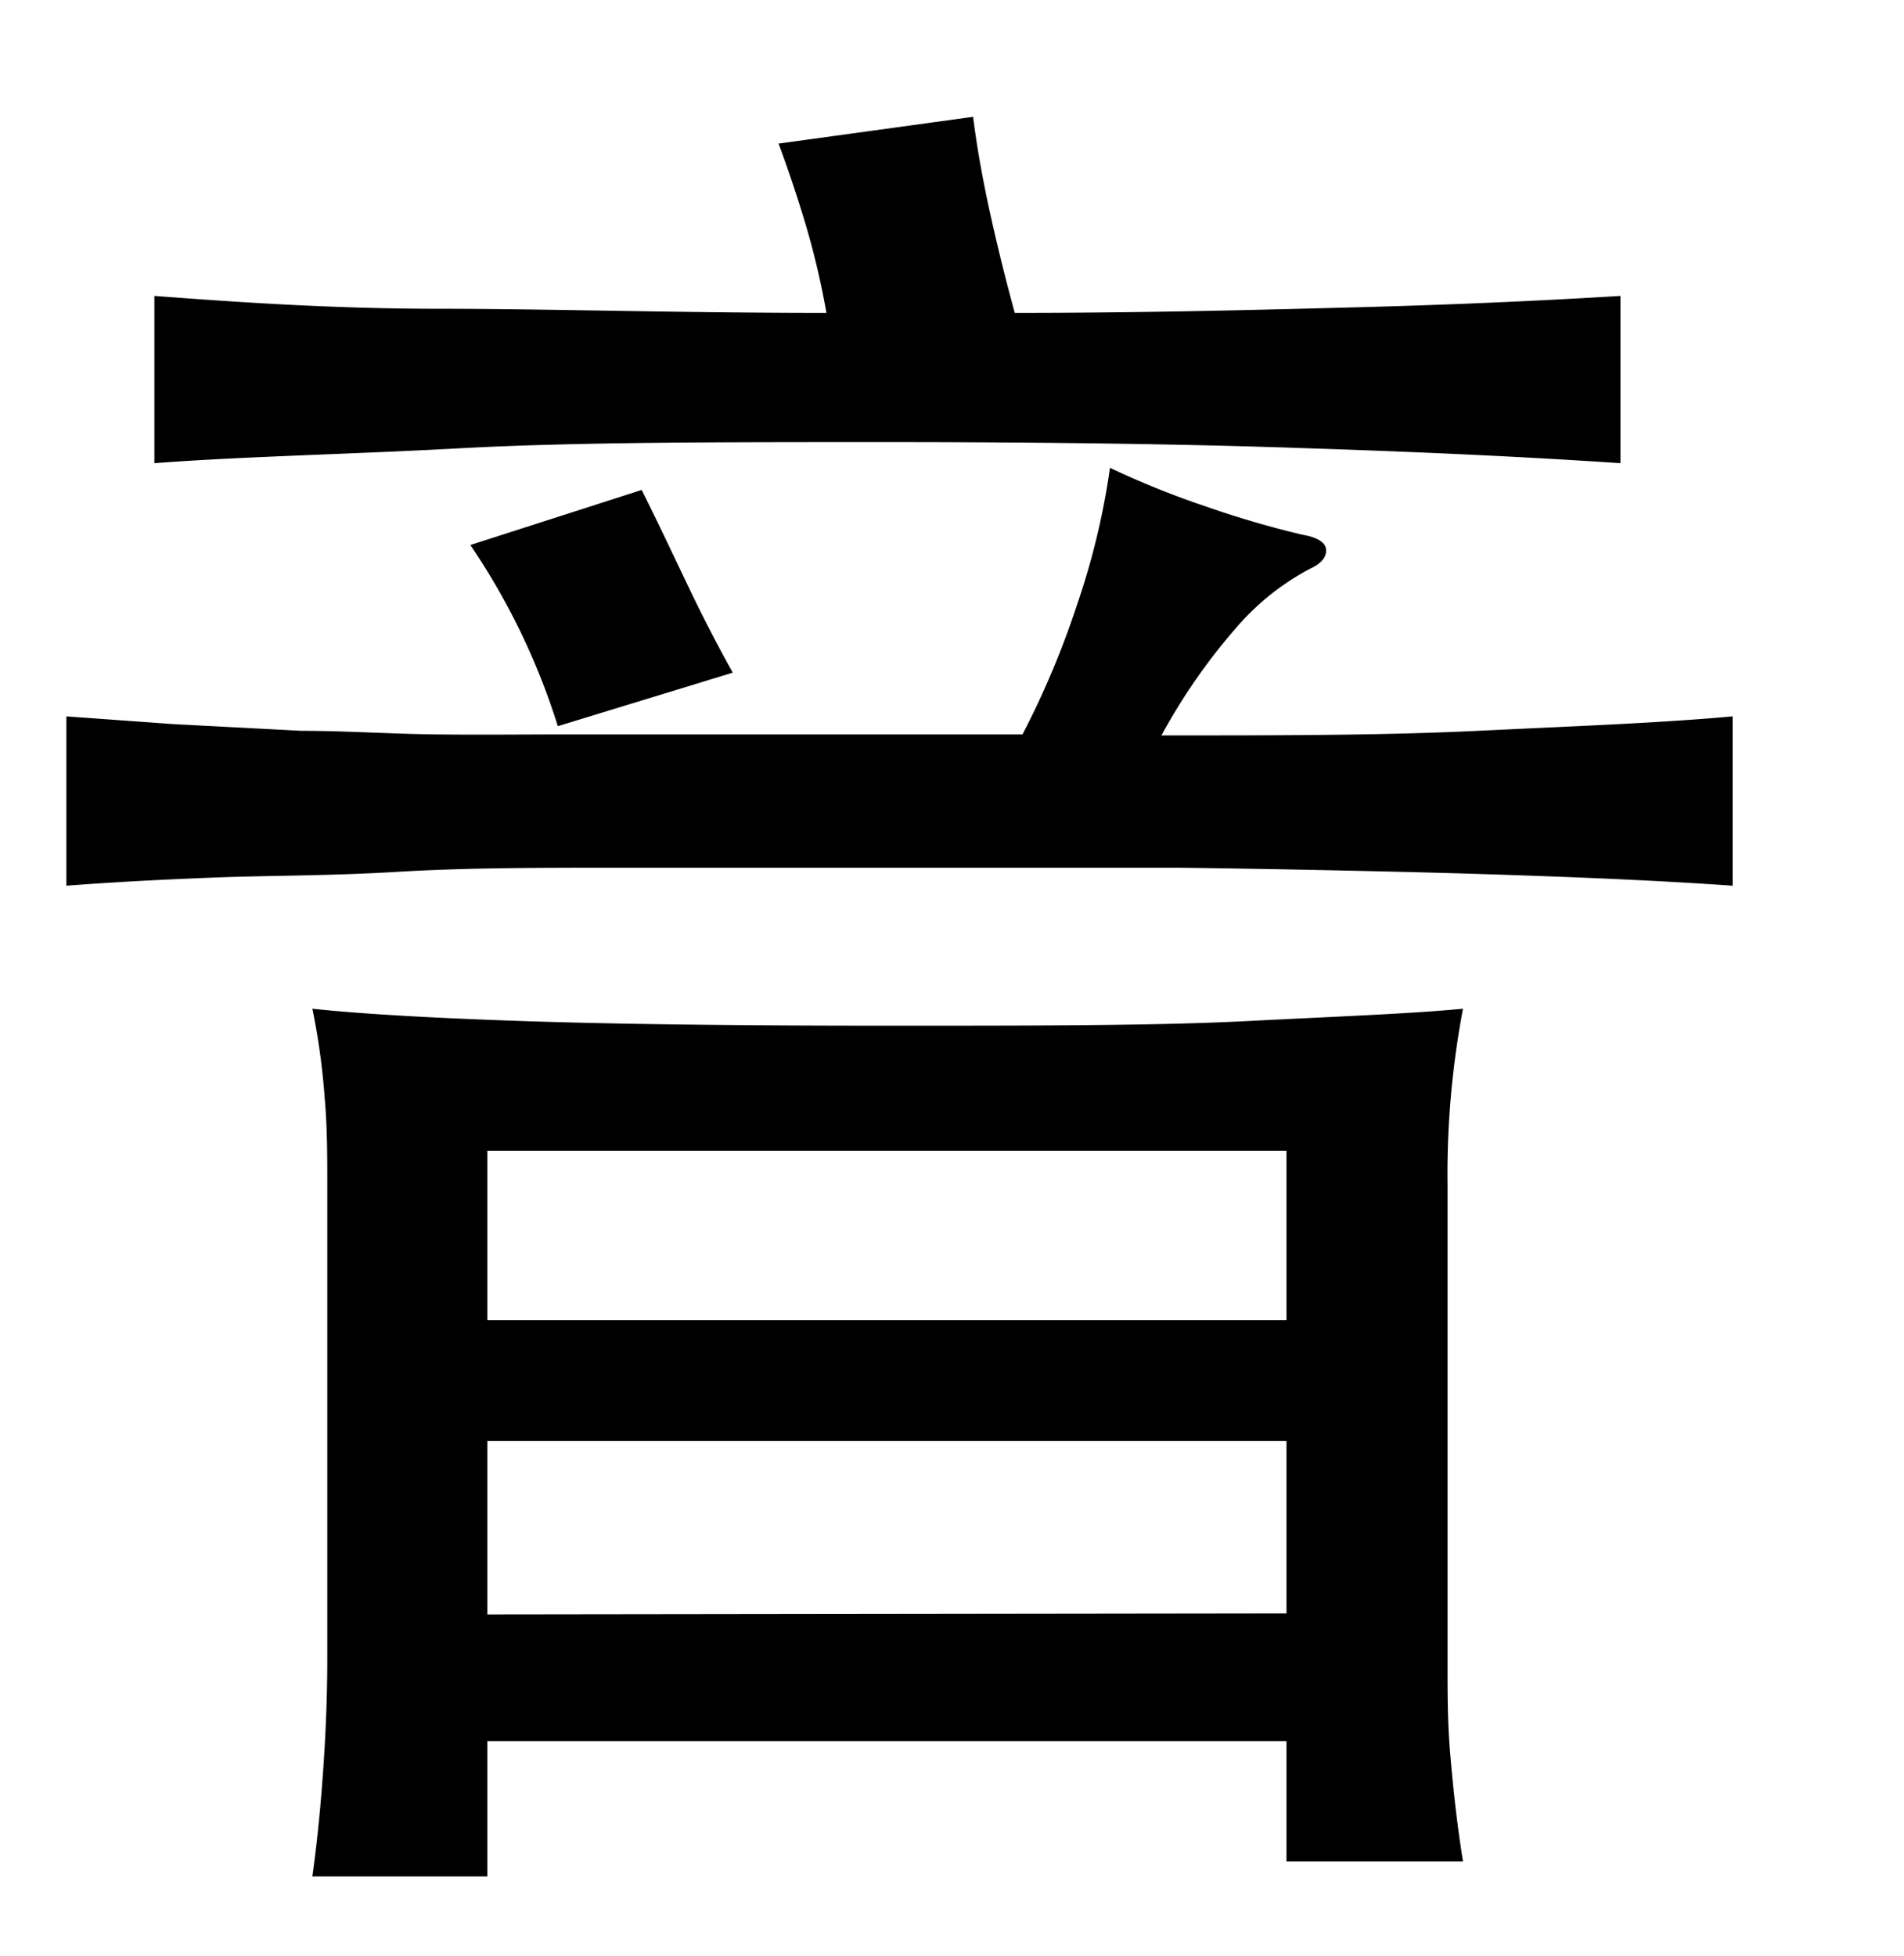 <svg xmlns="http://www.w3.org/2000/svg" viewBox="0 0 37 38"><title>radical</title><g id="radical-180" data-name="Layer 2"><path d="M22.57,14.29c2.24,0,4.3,0,6.16-.09s3.51-.15,4.94-.28v3.29c-1-.07-2-.12-3-.16s-2.2-.08-3.47-.11-2.71-.06-4.3-.08H12.06c-1.58,0-3,0-4.33.08s-2.48.07-3.53.11-2,.09-2.91.16V13.92l2.08.15,2.48.13c.86,0,1.73.06,2.62.07s1.73,0,2.52,0h8.88a16.93,16.93,0,0,0,1.07-2.55,14.34,14.34,0,0,0,.63-2.63,16.89,16.89,0,0,0,1.89.76,18.59,18.59,0,0,0,1.85.54c.29.05.45.15.46.29s-.09.27-.31.37a4.9,4.9,0,0,0-1.36,1.06A11.6,11.6,0,0,0,22.57,14.29ZM19.72,6.08c2.54,0,4.77-.06,6.68-.11s3.61-.13,5.09-.22V9q-2.67-.18-6.09-.29c-2.28-.08-5-.12-8.23-.12s-6,0-8.22.12S4.69,8.87,3,9V5.75C4.59,5.87,6.45,6,8.55,6s4.6.08,7.51.08a15.58,15.58,0,0,0-.39-1.67q-.24-.81-.54-1.62l3.78-.52c.07.56.18,1.19.33,1.87S19.55,5.46,19.72,6.08ZM9.47,33.83v2.63H6.07c.1-.72.17-1.45.22-2.21s.07-1.41.07-2V23c0-.54,0-1.1-.05-1.66a13.45,13.45,0,0,0-.24-1.74c.93.1,2.3.18,4.09.24s4.15.09,7.08.09,5.24,0,7-.09,3.15-.14,4.19-.24a17.19,17.19,0,0,0-.3,3.4v9.36c0,.54,0,1.11.05,1.7s.12,1.3.25,2.11H25V33.83Zm1.37-19.72a13.34,13.34,0,0,0-1.7-3.52l3.33-1.07c.27.54.55,1.13.85,1.76s.6,1.22.92,1.79ZM25,25.65V22.36H9.47v3.29Zm0,5.7V28H9.47v3.37Z"/></g></svg>